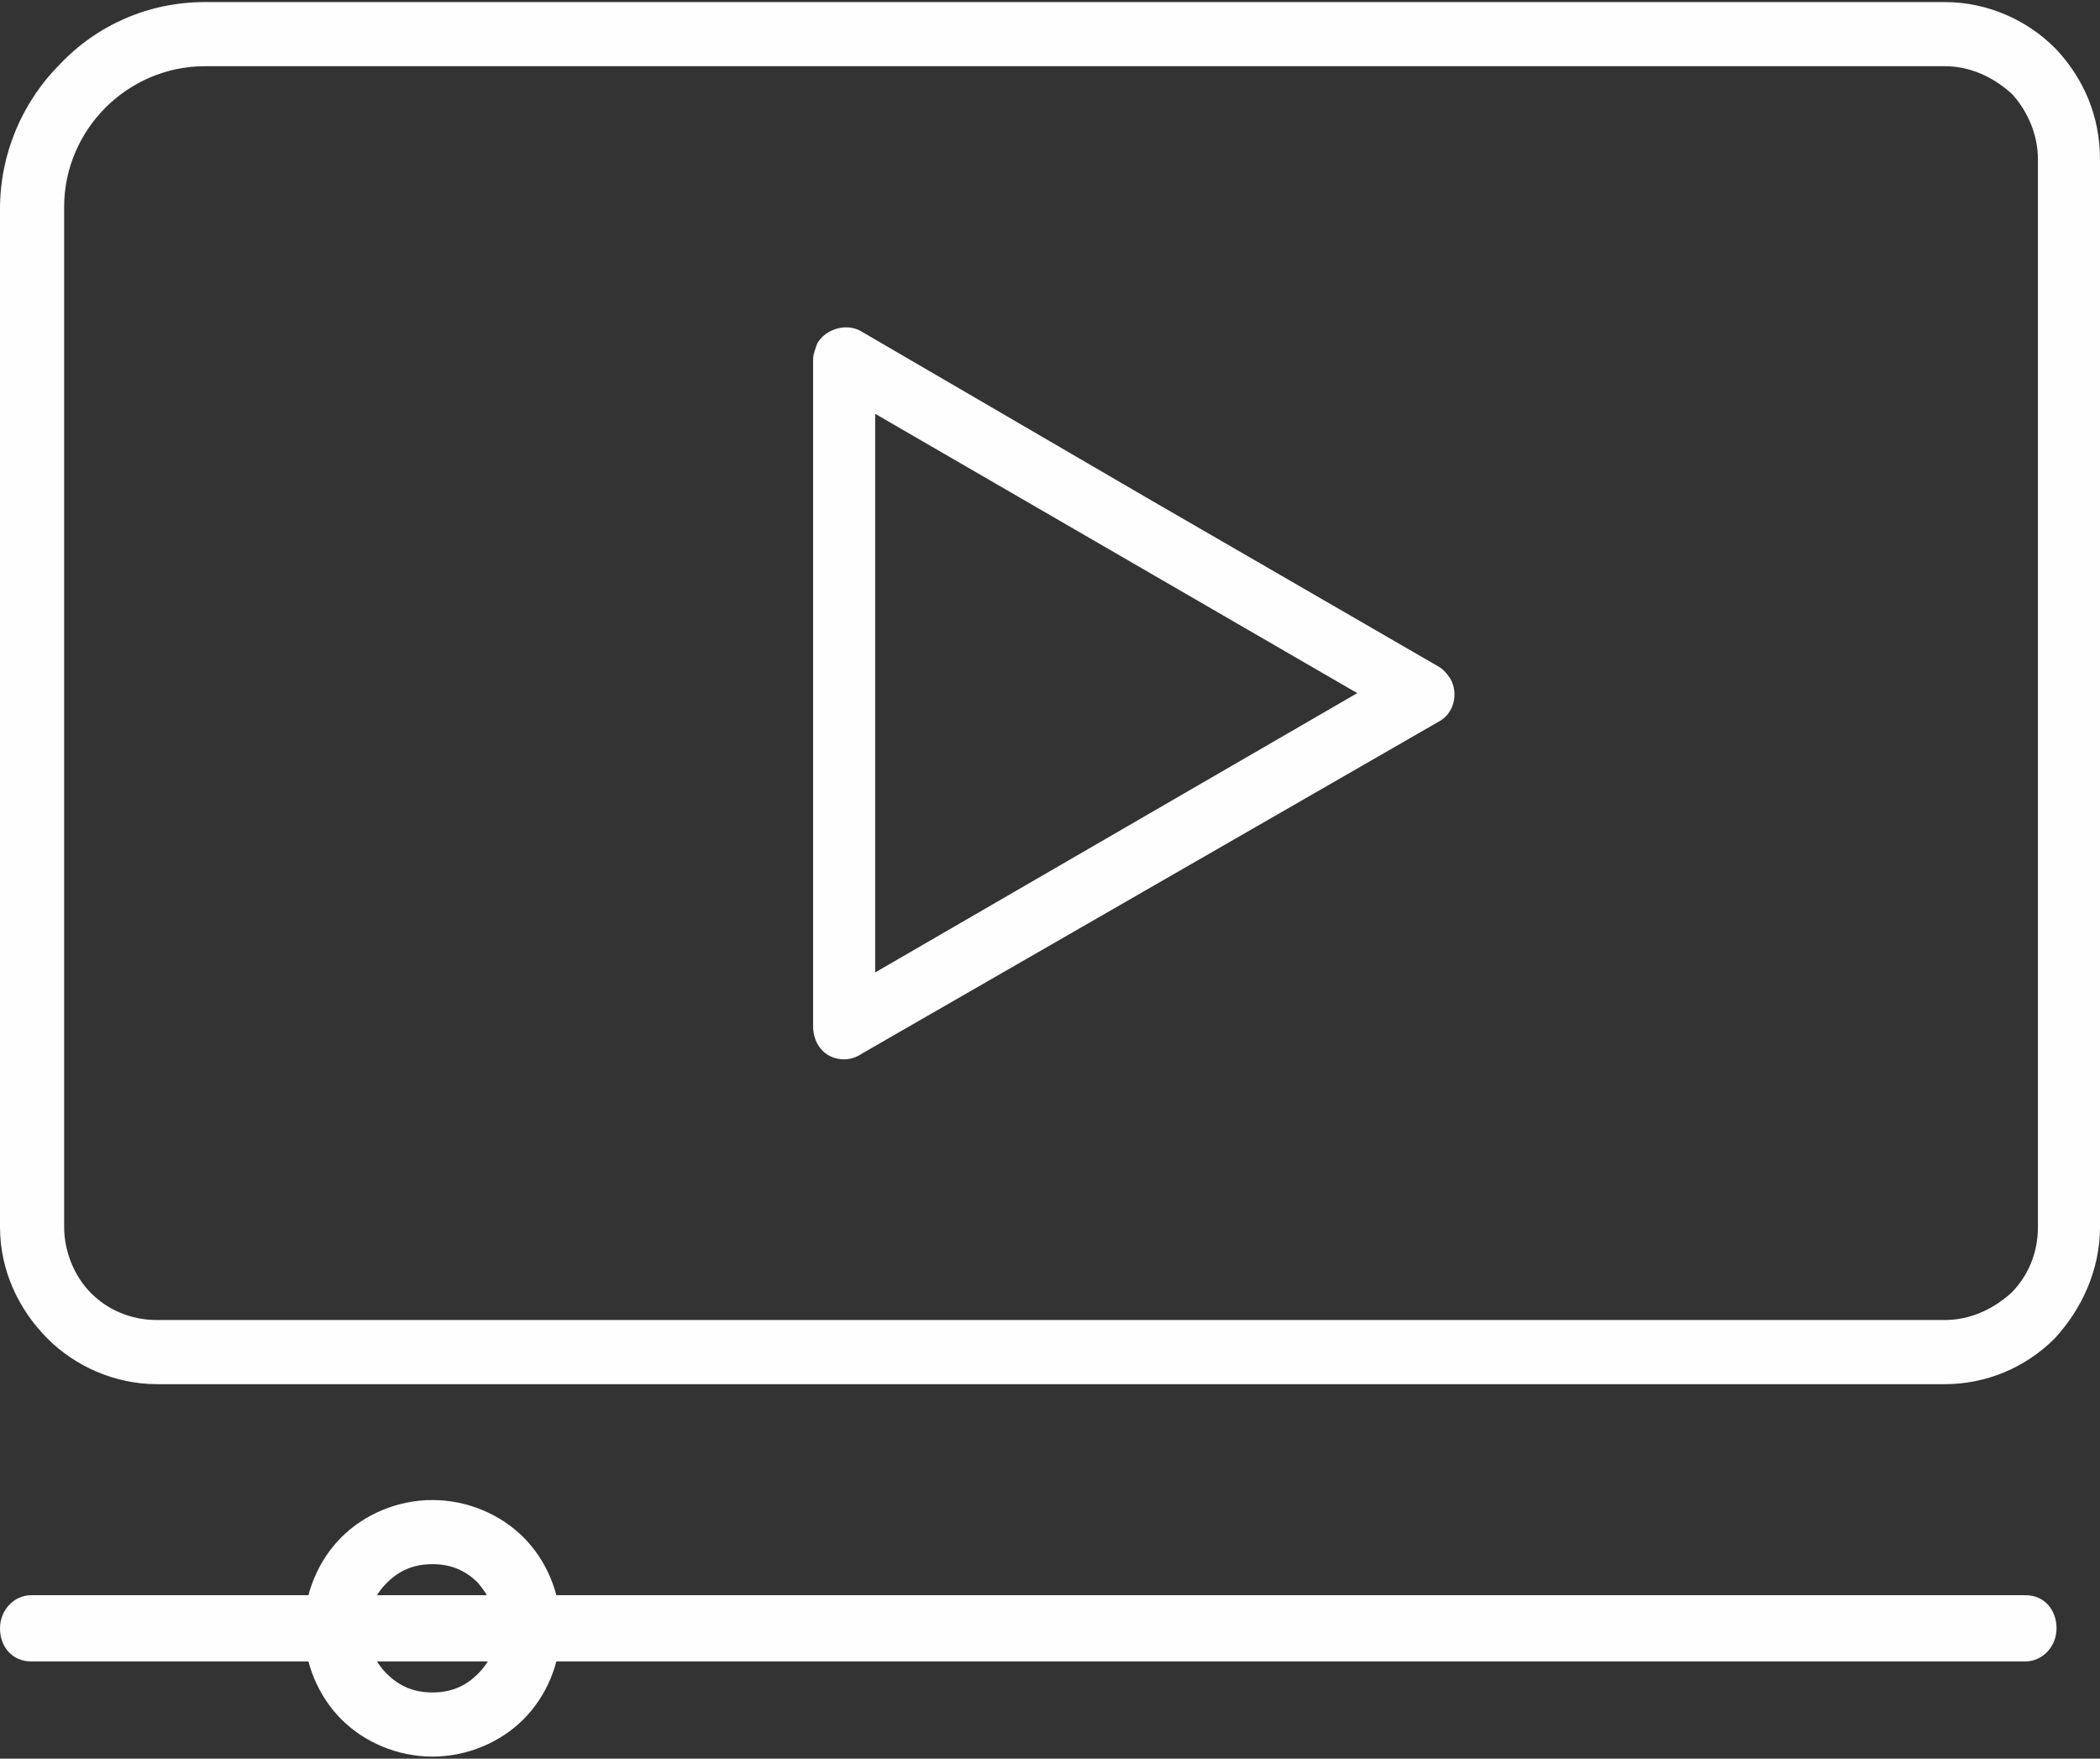<?xml version="1.0" encoding="UTF-8"?> <!-- Generator: Adobe Illustrator 24.1.2, SVG Export Plug-In . SVG Version: 6.00 Build 0) --> <svg xmlns="http://www.w3.org/2000/svg" xmlns:xlink="http://www.w3.org/1999/xlink" id="Слой_1" x="0px" y="0px" viewBox="0 0 101.5 85" style="enable-background:new 0 0 101.5 85;" xml:space="preserve"><rect x="0" y="0" width="101.5" height="85" fill="#333333" stroke="none"/> <style type="text/css"> .st0{fill:#FEFEFE;} </style> <g> <path class="st0" d="M9.9,0.1H94c2.1,0,4,0.9,5.3,2.2l0.1,0.1c1.3,1.4,2.1,3.2,2.1,5.3v51.6c0,2.1-0.9,4-2.2,5.4 c-1.4,1.4-3.3,2.2-5.3,2.2H7.6c-2.1,0-4-0.9-5.3-2.2C0.9,63.3,0,61.4,0,59.3V10.1c0-2.7,1.1-5.2,2.9-7C4.7,1.2,7.2,0.1,9.9,0.1 L9.9,0.1z M94,3.2H9.9C8,3.2,6.3,4,5.1,5.2c-1.2,1.2-2,2.9-2,4.8v49.3c0,1.2,0.5,2.4,1.3,3.2c0.8,0.8,1.9,1.3,3.2,1.3H94 c1.2,0,2.3-0.5,3.2-1.3c0.8-0.8,1.3-1.9,1.3-3.2V7.7c0-1.2-0.5-2.3-1.2-3.1l-0.1-0.1C96.3,3.7,95.2,3.2,94,3.2L94,3.2z"></path> <path class="st0" d="M65.6,33.5L42.3,20V47L65.6,33.5L65.6,33.5z M55.5,24.1l14,8.1c0.2,0.1,0.4,0.3,0.6,0.6 c0.4,0.7,0.2,1.7-0.6,2.1L41.7,50.9c-0.3,0.2-0.6,0.3-0.9,0.3c-0.9,0-1.5-0.7-1.5-1.6V17.4c0-0.3,0.1-0.5,0.2-0.8 c0.4-0.7,1.4-1,2.1-0.6L55.5,24.1L55.5,24.1z"></path> <path class="st0" d="M1.5,80.3c-0.9,0-1.5-0.7-1.5-1.6c0-0.9,0.7-1.6,1.5-1.6h96.4c0.9,0,1.5,0.7,1.5,1.6c0,0.9-0.7,1.6-1.5,1.6 H1.5L1.5,80.3z"></path> <path class="st0" d="M20.9,72.5c1.7,0,3.3,0.7,4.4,1.8l0,0c1.1,1.1,1.8,2.7,1.8,4.4c0,1.7-0.7,3.3-1.8,4.4l0,0 c-1.1,1.1-2.7,1.8-4.4,1.8c-1.7,0-3.3-0.7-4.4-1.8l0,0c-1.1-1.1-1.8-2.7-1.8-4.4c0-1.7,0.7-3.3,1.8-4.4l0,0 C17.6,73.2,19.2,72.5,20.9,72.5L20.9,72.5z M23.1,76.5c-0.6-0.6-1.3-0.9-2.2-0.9c-0.9,0-1.6,0.3-2.2,0.9c-0.6,0.6-0.9,1.3-0.9,2.2 c0,0.9,0.3,1.6,0.9,2.2c0.6,0.6,1.3,0.9,2.2,0.9c0.9,0,1.6-0.3,2.2-0.9c0.6-0.6,0.9-1.3,0.9-2.2C24,77.8,23.6,77.1,23.1,76.5 L23.1,76.5z"></path> </g> </svg> 